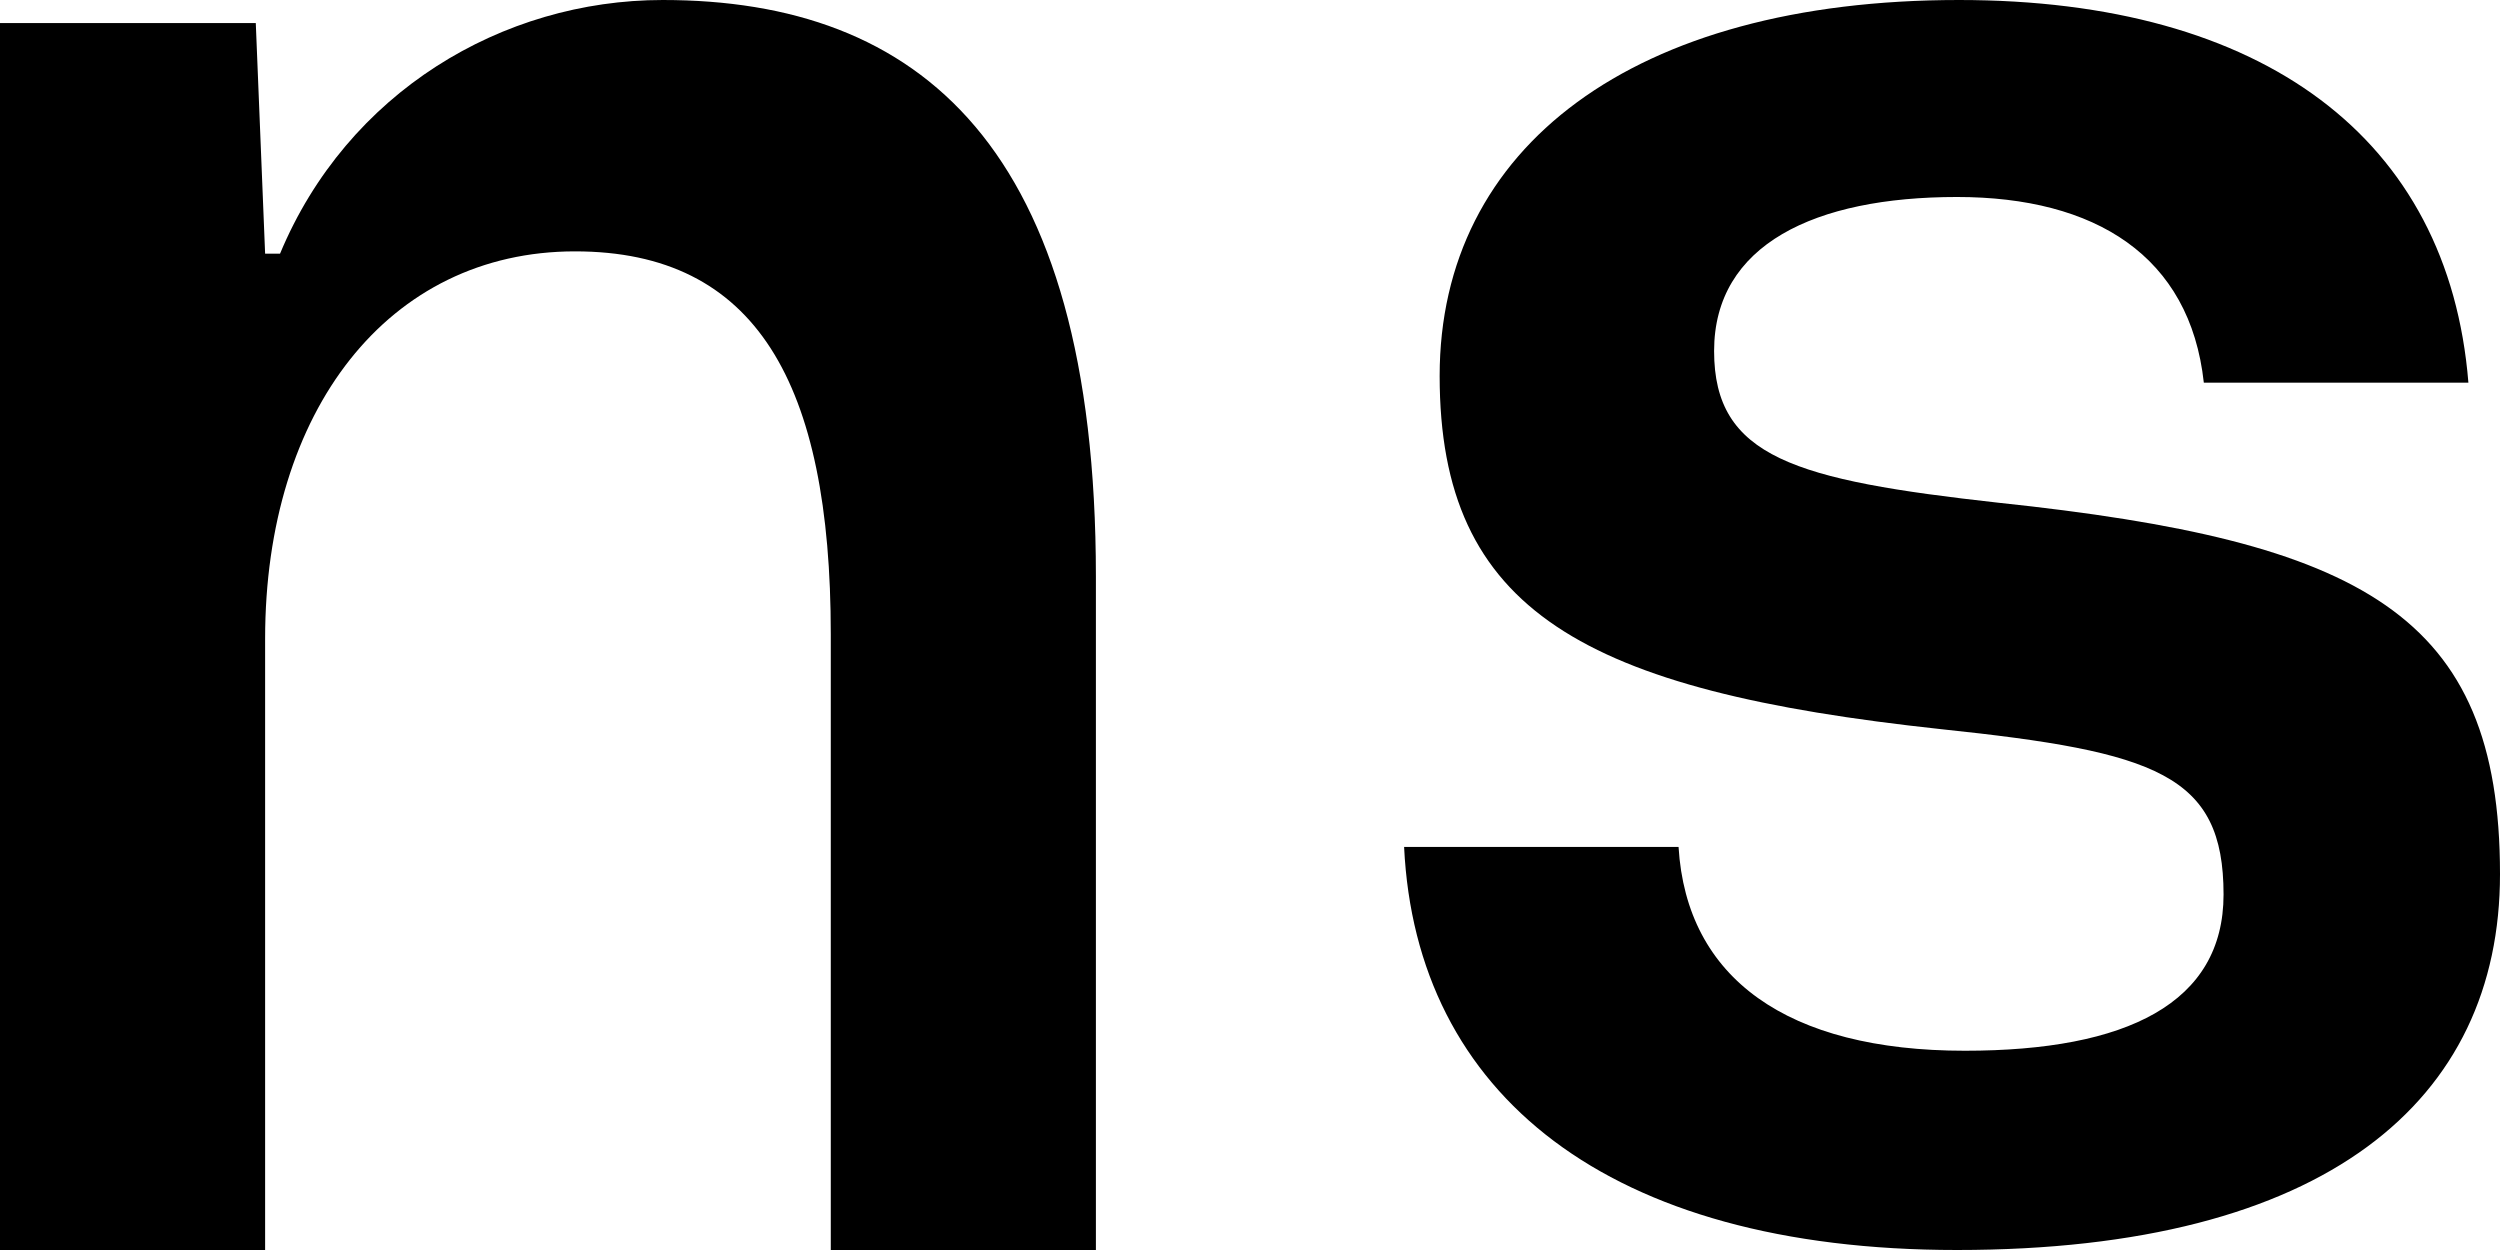 <svg width="64" height="32" viewBox="0 0 64 32" fill="none" xmlns="http://www.w3.org/2000/svg">
<path d="M50.099 32C41.152 32 36.248 28 35.945 21.681H42.971C43.174 25.044 45.752 26.899 50.301 26.899C54.446 26.899 56.923 25.681 56.923 22.899C56.923 19.826 55.204 19.246 49.695 18.667C40.545 17.681 36.855 15.652 36.855 9.623C36.855 3.768 41.809 0 50.15 0C57.934 0 62.686 3.536 63.191 9.797H56.418C56.064 6.551 53.637 5.043 50.099 5.043C46.459 5.043 43.881 6.261 43.881 8.986C43.881 11.71 45.954 12.29 51.16 12.87C60.462 13.855 64 15.71 64 22.377C64 28.174 59.552 32 50.099 32Z" fill="black"/>
<path d="M0 32V0.59H6.548L6.787 6.494H7.169C8.89 2.362 12.857 0 16.967 0C23.514 0 28.055 3.72 28.055 14.76V32H21.268V16.236C21.268 9.801 19.356 6.435 14.72 6.435C9.941 6.435 6.787 10.509 6.787 16.354V32H0Z" fill="black"/>
</svg>
